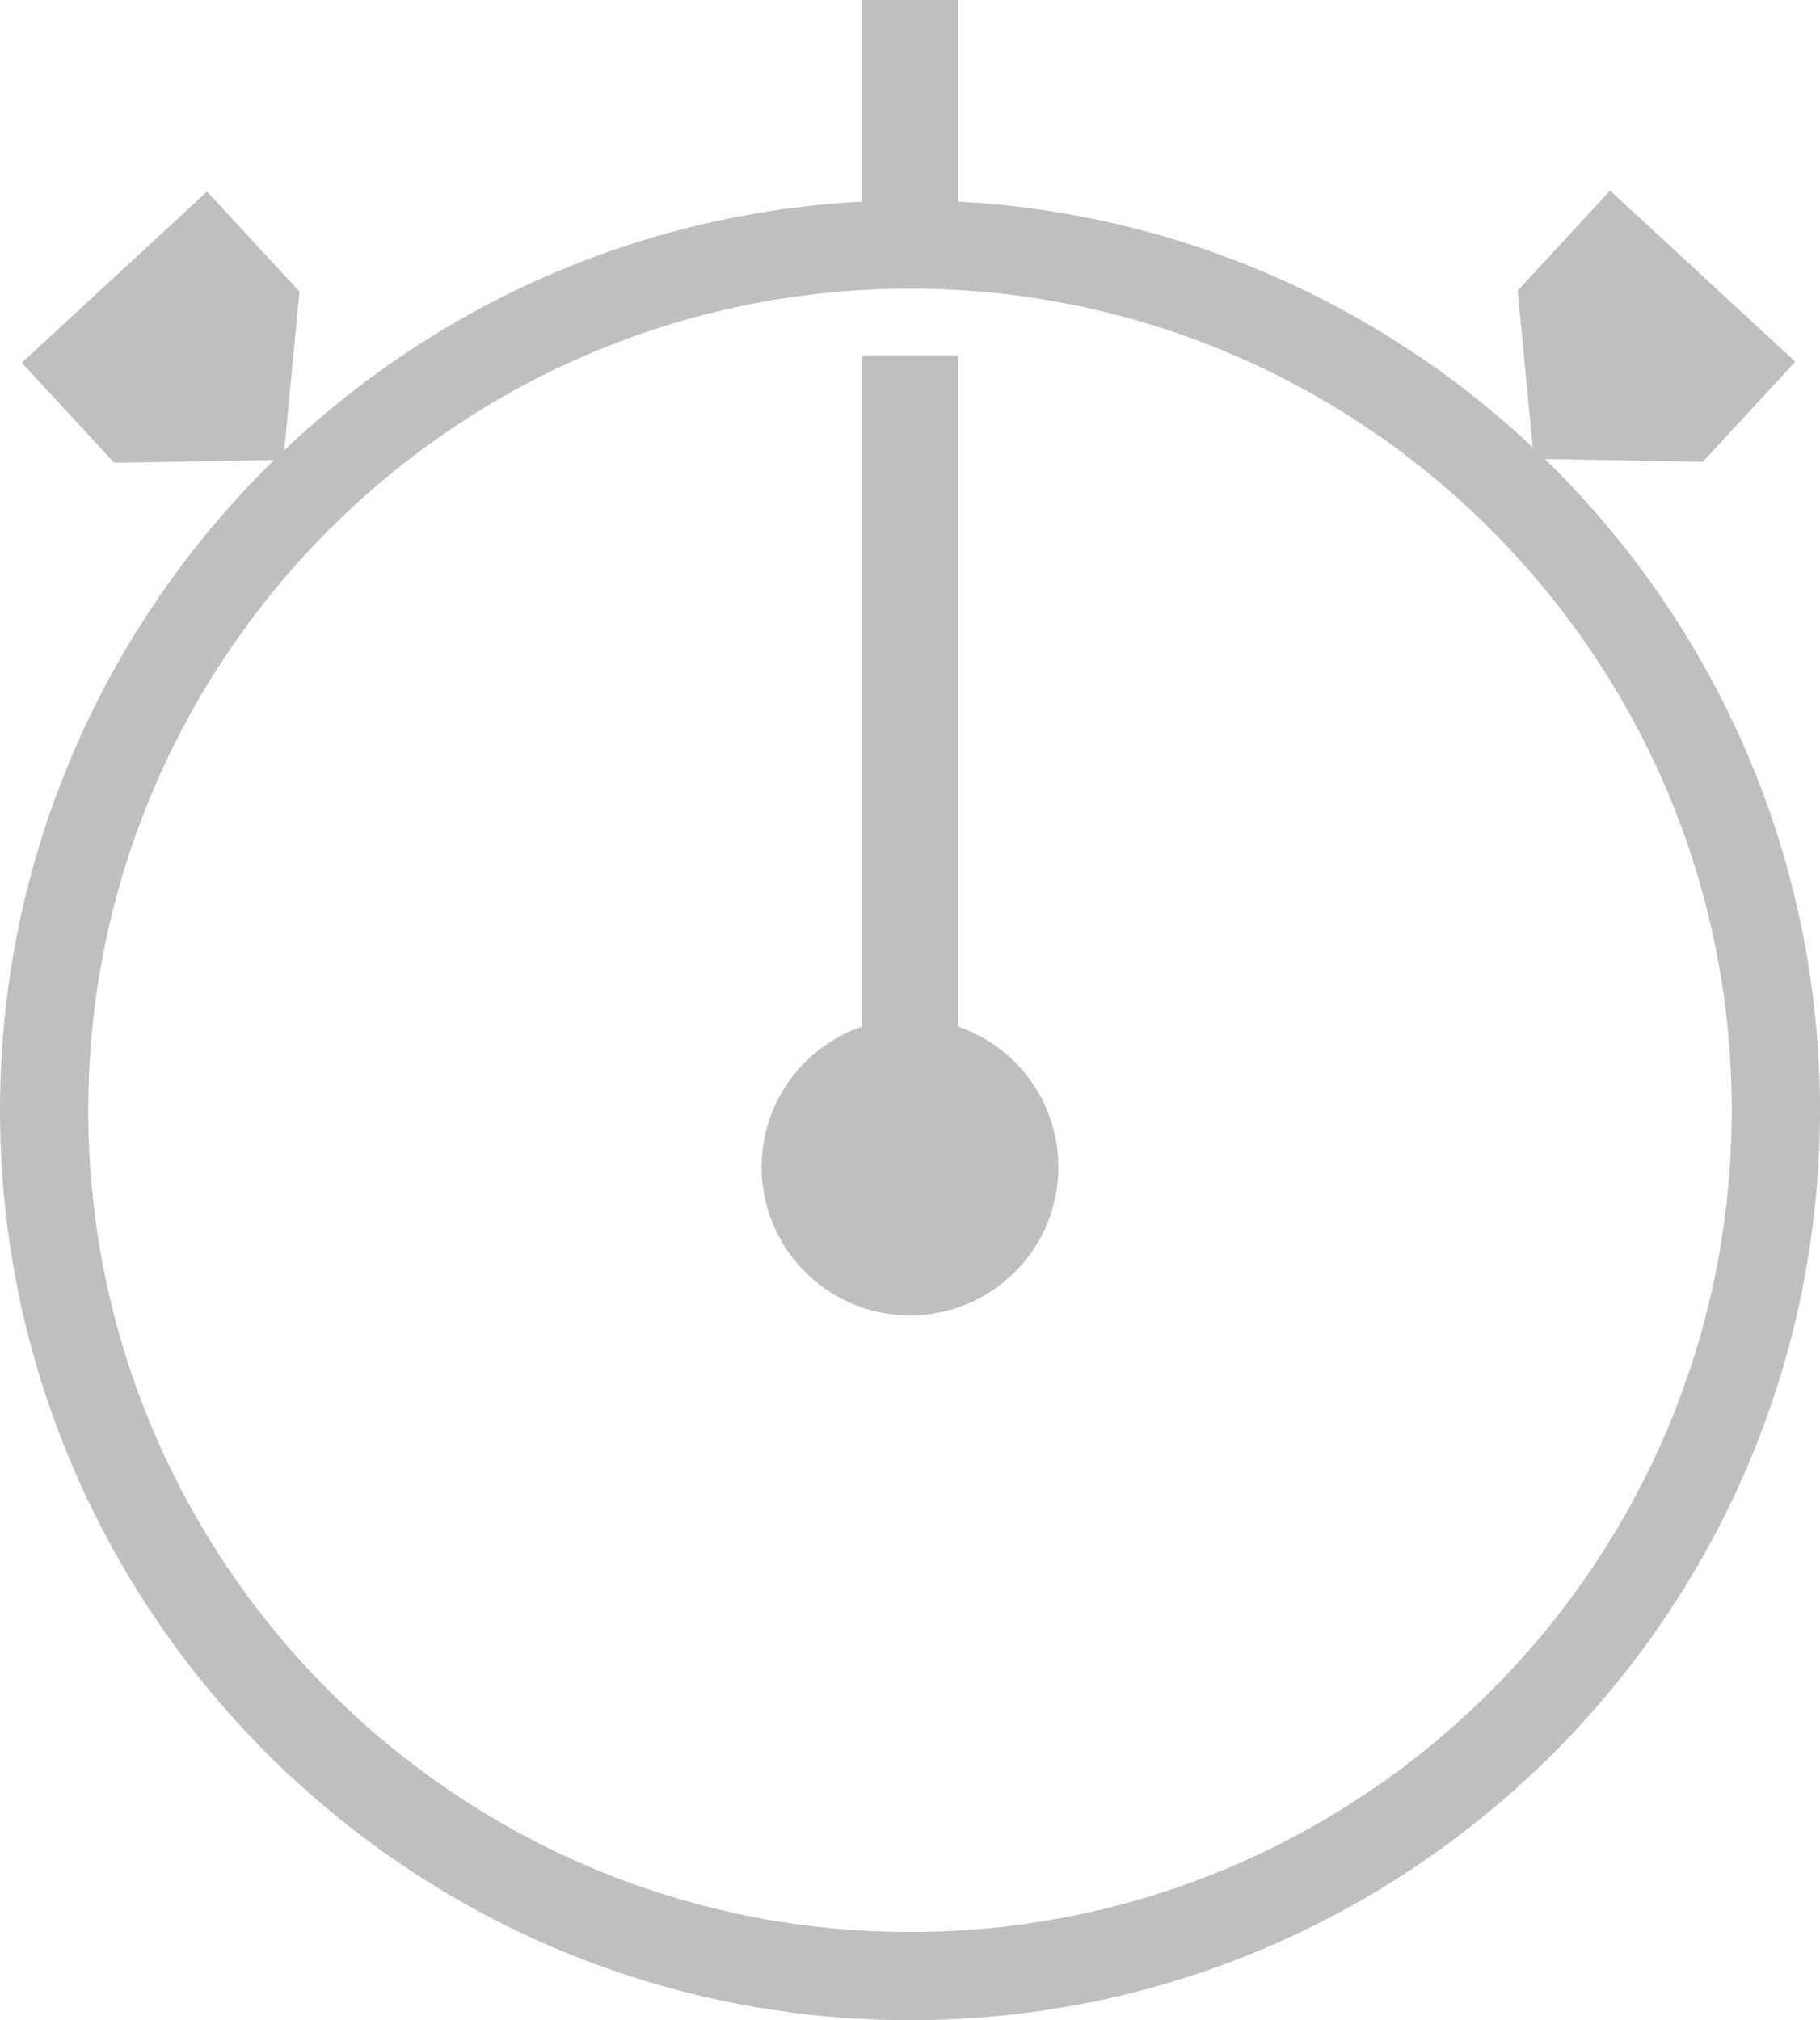 <?xml version="1.0" encoding="utf-8"?>
<!-- Generator: Adobe Illustrator 15.1.0, SVG Export Plug-In . SVG Version: 6.00 Build 0)  -->
<!DOCTYPE svg PUBLIC "-//W3C//DTD SVG 1.1//EN" "http://www.w3.org/Graphics/SVG/1.1/DTD/svg11.dtd">
<svg version="1.1" id="Warstwa_2" xmlns="http://www.w3.org/2000/svg" xmlns:xlink="http://www.w3.org/1999/xlink" x="0px" y="0px"
	 width="36.032px" height="40px" viewBox="0 0 36.032 40" enable-background="new 0 0 36.032 40" xml:space="preserve">
<g>
	<g>
		<path fill="#BFBFBF" d="M18.016,40C8.082,40,0,31.918,0,21.984C0,12.049,8.082,3.967,18.016,3.967s18.016,8.082,18.016,18.017
			C36.032,31.918,27.95,40,18.016,40z M18.016,5.715c-8.971,0-16.269,7.298-16.269,16.269c0,8.97,7.298,16.269,16.269,16.269
			s16.269-7.298,16.269-16.269C34.285,13.013,26.987,5.715,18.016,5.715z"/>
	</g>
	<g>
		<circle fill="#BFBFBF" cx="18.016" cy="23.107" r="2.938"/>
	</g>
	<g>
		<rect x="17.064" y="7.036" fill="#BFBFBF" width="1.903" height="14.105"/>
	</g>
	<g>
		<rect x="17.064" fill="#BFBFBF" width="1.903" height="4.841"/>
	</g>
	<g>
		<polygon fill="#BFBFBF" points="0.431,7.183 2.262,9.164 5.608,9.105 5.929,5.774 4.098,3.793 		"/>
	</g>
	<g>
		<polygon fill="#BFBFBF" points="35.543,7.163 33.712,9.144 30.366,9.085 30.046,5.754 31.877,3.773 		"/>
	</g>
</g>
</svg>
